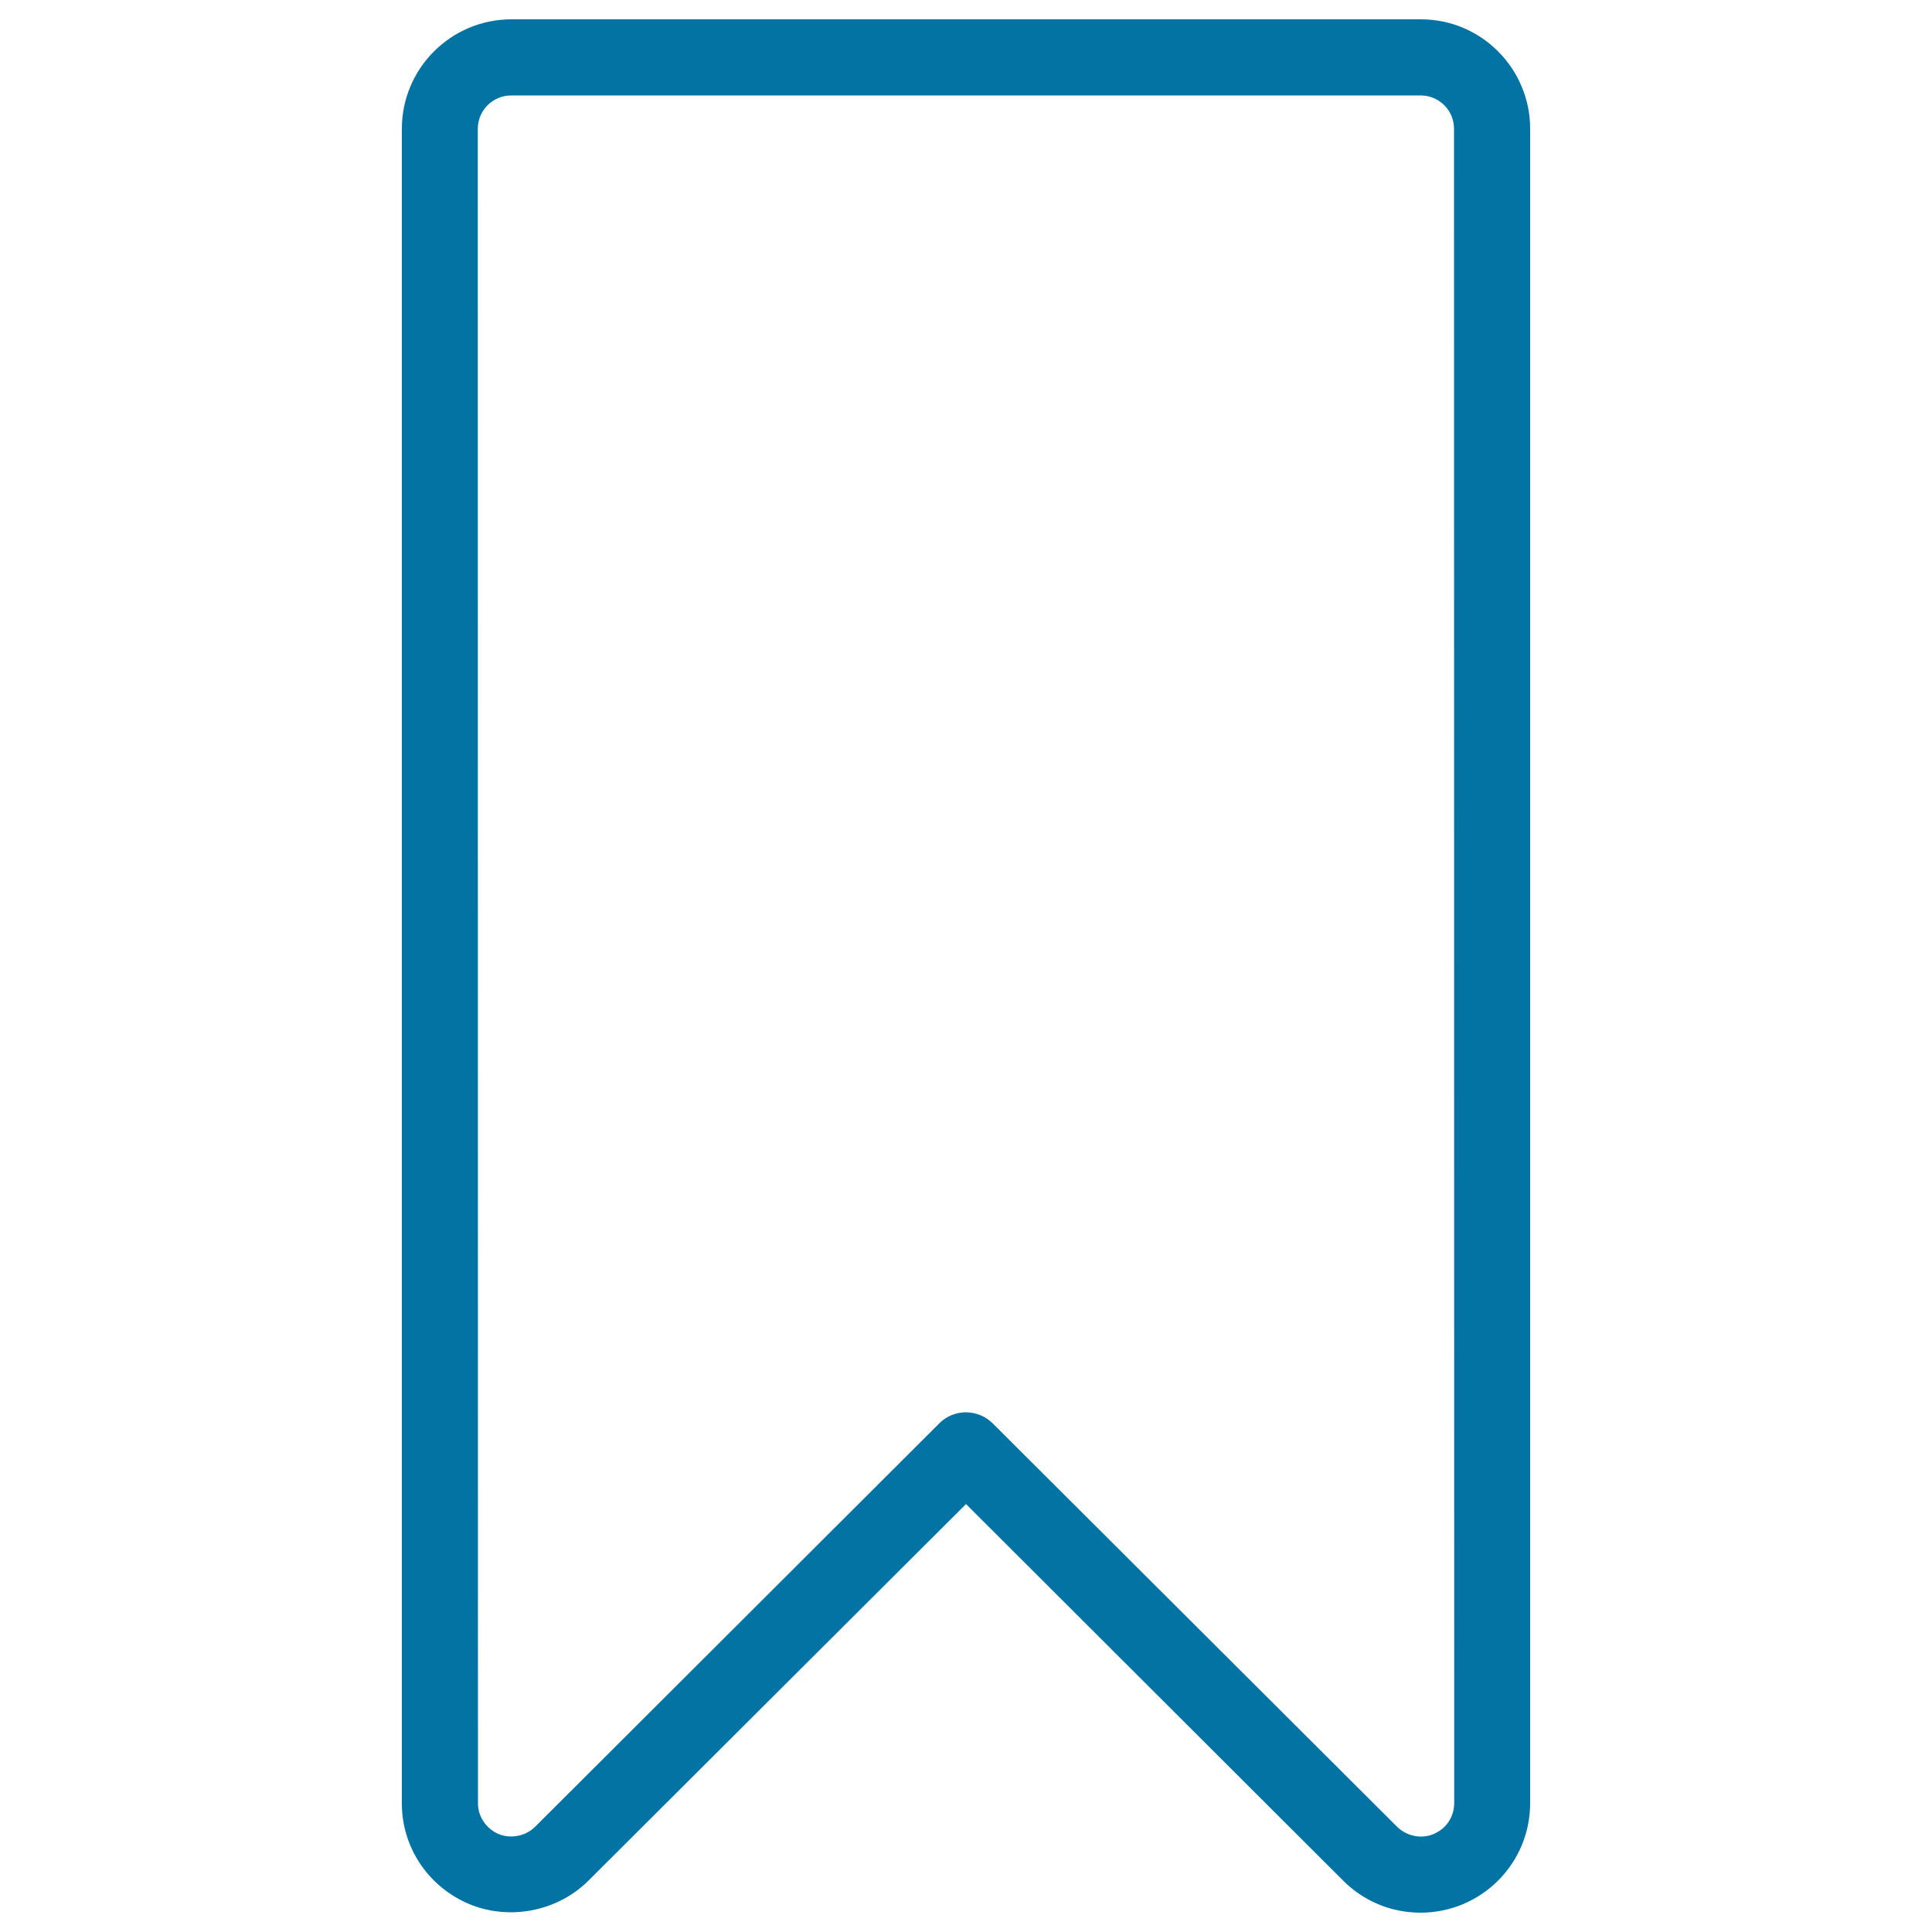 <svg xmlns="http://www.w3.org/2000/svg" viewBox="0 0 1000 1000" style="fill:#0273a2">
<title>Thin  Bookmark SVG icon</title>
<path d="M775.5,26.7c-10.7-10.8-25-16.7-40.1-16.7H264.7C233.4,10,208,35.4,208,66.7l0,866.5c-0.1,23,13.7,43.5,35,52.4c20.9,8.6,45.7,3.7,61.7-12.3L500,778.5l195.2,194.9c10.7,10.7,24.9,16.6,40.1,16.6c7.5,0,14.8-1.5,21.7-4.3c6.9-2.9,13.1-7,18.4-12.3c10.7-10.7,16.6-25,16.6-40.1l0-866.5C792.1,51.8,786,37.2,775.5,26.7z M752.7,933.3c0,4.6-1.8,9-5,12.2c-1.6,1.6-3.6,2.9-5.7,3.8c-6.4,2.7-13.9,1.1-18.9-3.8L513.9,736.8c-3.8-3.8-8.9-5.8-13.9-5.8c-5,0-10.1,1.9-13.9,5.8L277,945.5c-4.9,4.9-12.6,6.4-18.9,3.8c-6.4-2.7-10.8-9.1-10.7-16l-0.1-866.6c0-9.6,7.8-17.3,17.3-17.3h470.7c4.6,0,9,1.8,12.3,5.1c3.2,3.2,5,7.6,5,12.2L752.7,933.3z"/>
</svg>